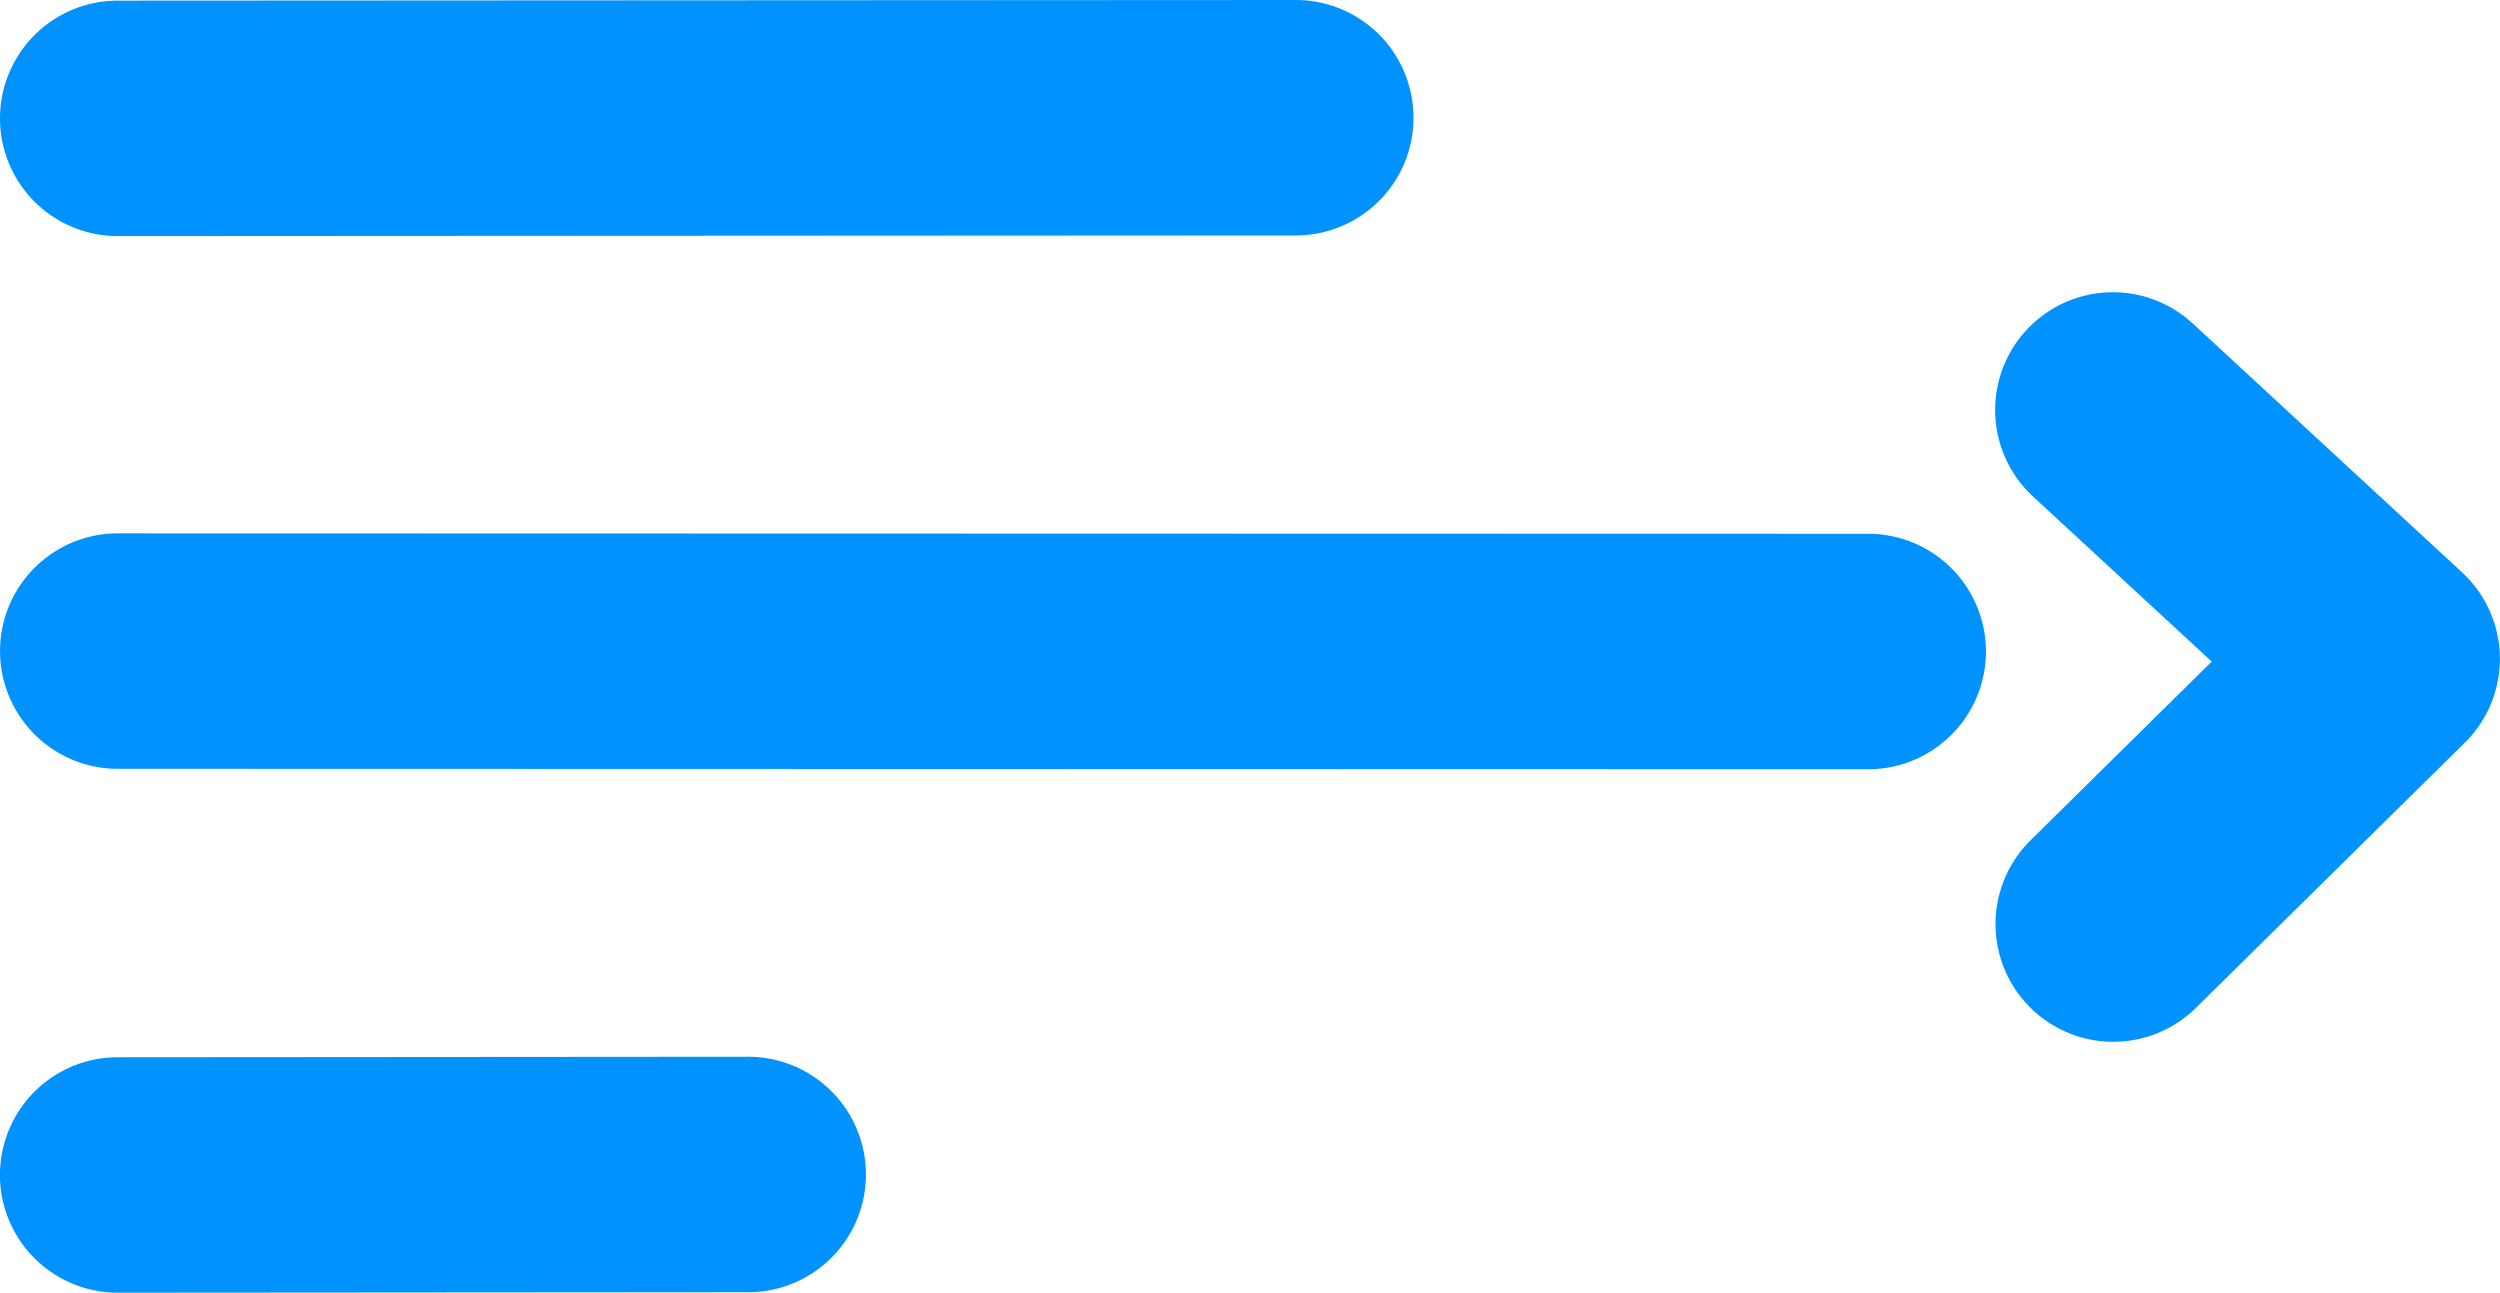 <svg xmlns="http://www.w3.org/2000/svg" width="58.019" height="30" viewBox="0 0 58.019 30">
  <g id="Group_492" data-name="Group 492" transform="translate(-2636.443 -948.59)">
    <path id="Path_1649" data-name="Path 1649" d="M2639.175,954.069h0l27.34-.015a2.732,2.732,0,0,0,0-5.464h0l-27.34.015a2.732,2.732,0,0,0,0,5.464Z" fill="#0092ff"/>
    <path id="Path_1650" data-name="Path 1650" d="M2653.808,980.01h0l-14.634.011a2.732,2.732,0,0,0,0,5.464h0l14.633-.011a2.732,2.732,0,0,0,0-5.464Z" transform="translate(0 -6.895)" fill="#0092ff"/>
    <path id="Path_1651" data-name="Path 1651" d="M2679.8,964.458l-40.624-.01h0a2.732,2.732,0,0,0,0,5.464l40.624.01h0a2.732,2.732,0,0,0,0-5.464Z" transform="translate(0 -3.48)" fill="#0092ff"/>
    <path id="Path_1652" data-name="Path 1652" d="M2706.6,963.78l-6.25-5.775a2.732,2.732,0,1,0-3.708,4.014l4.148,3.832-4.213,4.155a2.732,2.732,0,0,0,3.837,3.89l6.25-6.164a2.732,2.732,0,0,0-.065-3.952Z" transform="translate(-13.018 -1.907)" fill="#0092ff"/>
  </g>
</svg>
